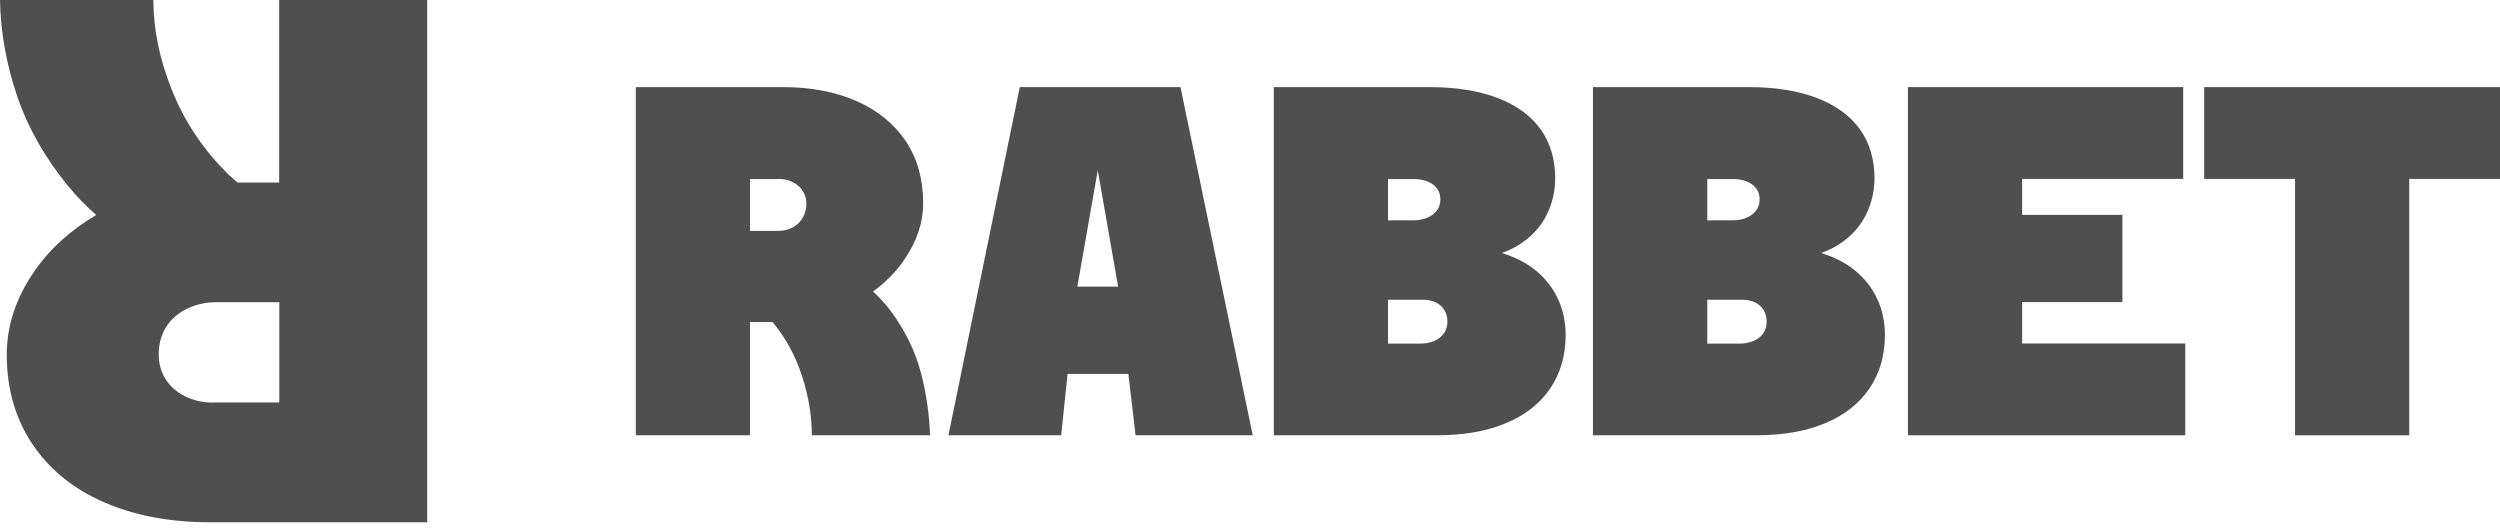 <svg width="203" height="43" viewBox="0 0 203 43" fill="none" xmlns="http://www.w3.org/2000/svg">
<path d="M74.751 30.175C74.296 28.483 73.513 26.876 72.403 25.354C71.959 24.751 71.462 24.191 70.891 23.673C71.917 22.922 72.763 22.066 73.439 21.072C74.454 19.592 74.962 18.058 74.962 16.494C74.962 14.548 74.486 12.867 73.545 11.45C72.583 10.044 71.261 8.955 69.549 8.205C67.836 7.454 65.838 7.073 63.575 7.073H51.627V35.345H60.9V26.147H62.729C62.75 26.168 62.761 26.189 62.782 26.21C63.818 27.468 64.6 28.906 65.129 30.545C65.658 32.184 65.922 33.78 65.922 35.345H75.522C75.459 33.59 75.205 31.867 74.751 30.175ZM63.163 14.527C63.617 14.527 64.03 14.612 64.379 14.791C64.727 14.971 65.002 15.214 65.193 15.521C65.383 15.828 65.478 16.166 65.478 16.515C65.478 16.917 65.394 17.287 65.214 17.625C65.034 17.963 64.77 18.228 64.421 18.439C64.072 18.64 63.66 18.746 63.205 18.746H60.9V14.538H63.163V14.527Z" fill="#4F4F4F"/>
<path d="M92.206 35.345H101.722L95.854 7.073H82.807L77.013 35.345H86.169L86.687 30.365H91.625L92.206 35.345ZM90.79 23.271H87.48L89.14 13.829L90.79 23.271Z" fill="#4F4F4F"/>
<path d="M124.697 21.96C125.479 22.594 126.082 23.366 126.505 24.265C126.928 25.174 127.129 26.147 127.129 27.204C127.129 28.854 126.716 30.291 125.892 31.518C125.067 32.744 123.872 33.696 122.308 34.351C120.743 35.017 118.861 35.345 116.672 35.345H103.435V7.073H116.07C118.226 7.073 120.077 7.369 121.62 7.961C123.164 8.554 124.316 9.41 125.109 10.509C125.892 11.62 126.283 12.941 126.283 14.474C126.283 15.394 126.103 16.261 125.754 17.086C125.405 17.91 124.898 18.619 124.232 19.211C123.566 19.803 122.804 20.247 121.948 20.543C122.995 20.86 123.915 21.326 124.697 21.96ZM112.707 14.527V17.889H114.769C115.203 17.889 115.583 17.815 115.921 17.667C116.26 17.519 116.514 17.319 116.693 17.065C116.873 16.811 116.958 16.515 116.958 16.198C116.958 15.69 116.757 15.278 116.355 14.982C115.953 14.686 115.425 14.538 114.78 14.538H112.707V14.527ZM116.492 27.669C116.831 27.521 117.085 27.31 117.264 27.046C117.444 26.781 117.529 26.464 117.529 26.115C117.529 25.766 117.444 25.449 117.285 25.185C117.127 24.92 116.894 24.709 116.598 24.561C116.302 24.413 115.964 24.339 115.583 24.339H112.707V27.902H115.382C115.784 27.891 116.154 27.817 116.492 27.669Z" fill="#4F4F4F"/>
<path d="M150.622 21.96C151.404 22.594 152.007 23.366 152.43 24.265C152.853 25.174 153.054 26.147 153.054 27.204C153.054 28.854 152.641 30.291 151.817 31.518C150.992 32.744 149.797 33.696 148.232 34.351C146.668 35.017 144.786 35.345 142.597 35.345H129.349V7.073H141.994C144.151 7.073 146.001 7.369 147.545 7.961C149.089 8.554 150.241 9.41 151.034 10.509C151.817 11.62 152.208 12.941 152.208 14.474C152.208 15.394 152.028 16.261 151.679 17.086C151.33 17.91 150.823 18.619 150.157 19.211C149.49 19.803 148.729 20.247 147.873 20.543C148.92 20.86 149.839 21.326 150.622 21.96ZM138.632 14.527V17.889H140.694C141.127 17.889 141.508 17.815 141.846 17.667C142.185 17.519 142.438 17.319 142.618 17.065C142.798 16.811 142.882 16.515 142.882 16.198C142.882 15.69 142.682 15.278 142.28 14.982C141.878 14.686 141.349 14.538 140.704 14.538H138.632V14.527ZM142.417 27.669C142.756 27.521 143.009 27.31 143.189 27.046C143.369 26.781 143.453 26.464 143.453 26.115C143.453 25.766 143.369 25.449 143.21 25.185C143.052 24.92 142.819 24.709 142.523 24.561C142.227 24.413 141.889 24.339 141.508 24.339H138.632V27.902H141.307C141.709 27.891 142.079 27.817 142.417 27.669Z" fill="#4F4F4F"/>
<path d="M154.914 7.073H177.276V14.527H164.197V17.445H172.339V24.529H164.197V27.891H177.445V35.345H154.925V7.073H154.914Z" fill="#4F4F4F"/>
<path d="M178.978 14.527V7.073H203V14.527H195.631V35.345H186.358V14.527H178.978Z" fill="#4F4F4F"/>
<path d="M22.668 0V14.823H19.285C18.915 14.506 18.545 14.178 18.207 13.819C16.325 11.895 14.897 9.695 13.925 7.221C12.941 4.758 12.455 2.347 12.455 0H0C0.042 2.548 0.497 5.128 1.364 7.718C2.231 10.309 3.616 12.761 5.498 15.066C6.196 15.923 6.968 16.726 7.813 17.456C5.709 18.703 4.018 20.226 2.77 22.055C1.29 24.201 0.55 26.453 0.55 28.801C0.55 31.56 1.237 33.971 2.612 36.032C3.986 38.094 5.921 39.68 8.416 40.769C10.911 41.858 13.777 42.408 17.012 42.408H34.69V0H22.668ZM17.318 32.691C16.473 32.691 15.701 32.522 15.014 32.173C14.326 31.825 13.798 31.359 13.438 30.778C13.079 30.186 12.888 29.53 12.888 28.801C12.888 27.955 13.079 27.215 13.47 26.58C13.851 25.956 14.411 25.46 15.14 25.09C15.87 24.72 16.684 24.54 17.572 24.54H22.679V32.681H17.318V32.691Z" fill="#4F4F4F"/>
</svg>
